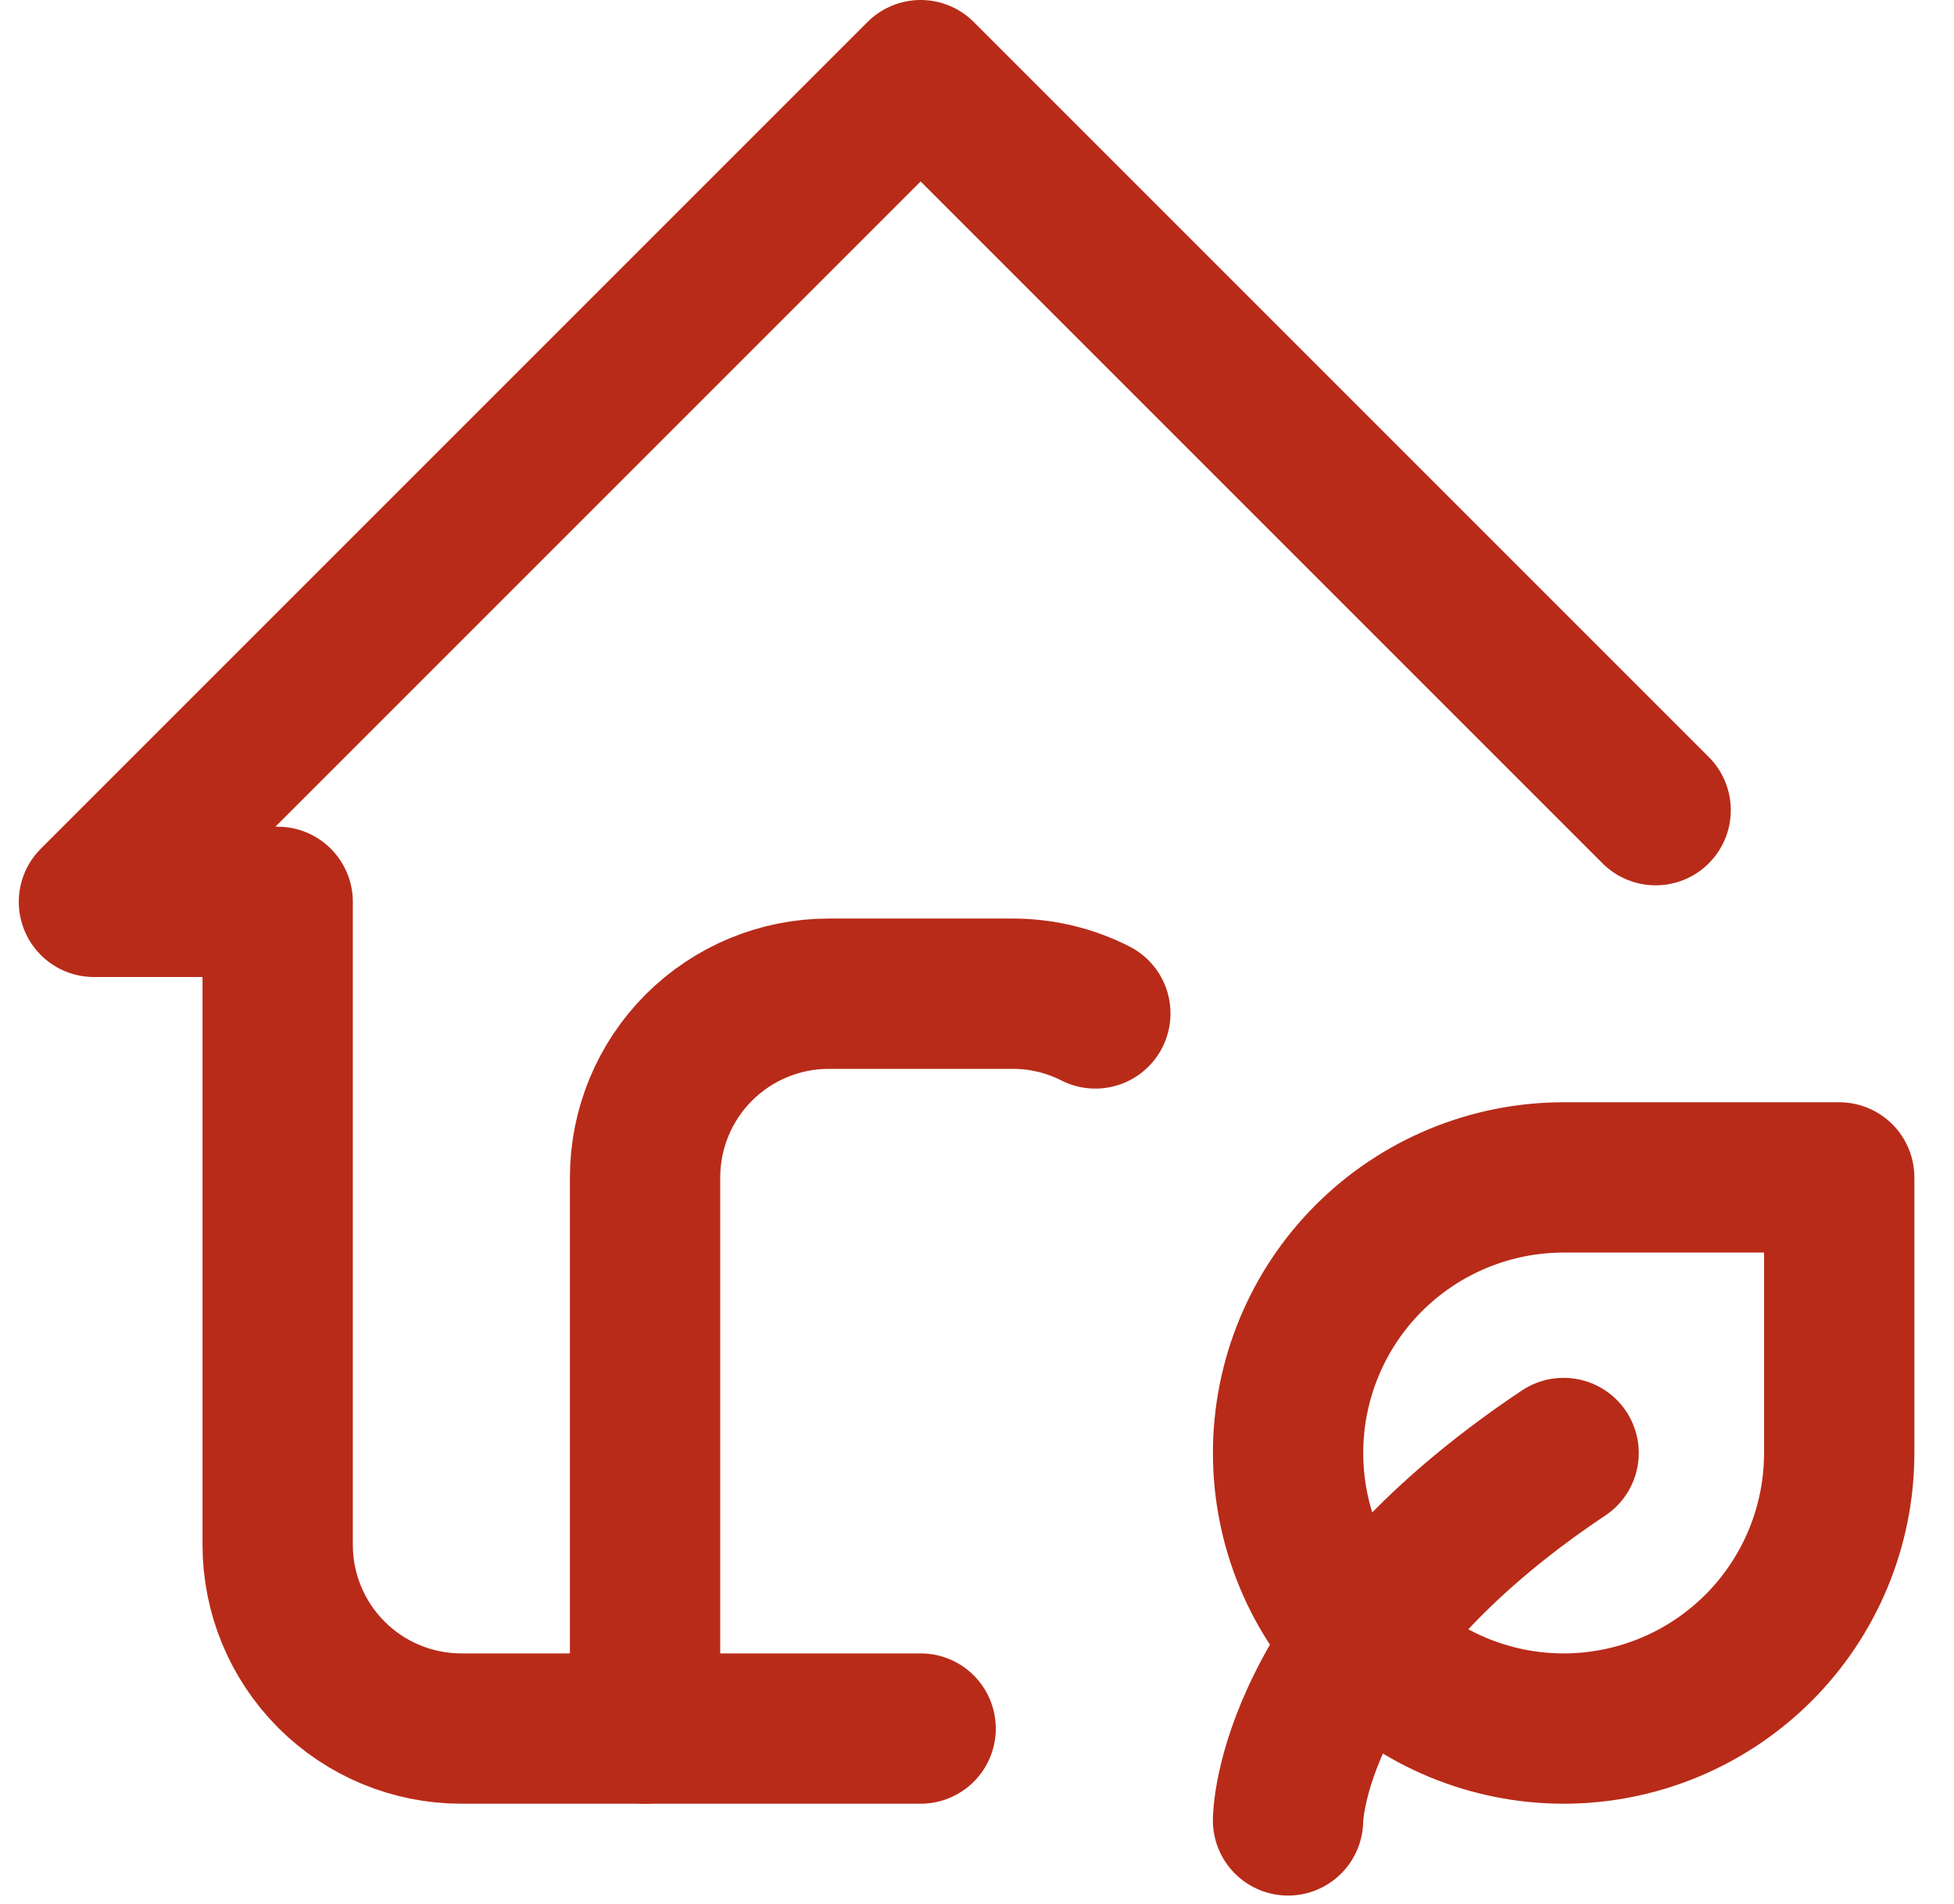 <svg width="39" height="38" viewBox="0 0 39 38" fill="none" xmlns="http://www.w3.org/2000/svg">
<path d="M33.045 16.17L18.375 1.5L1.875 18H5.542V30.833C5.542 31.806 5.928 32.738 6.616 33.426C7.303 34.114 8.236 34.5 9.208 34.5H18.375" stroke="#B82B19" stroke-width="3" stroke-linecap="round" stroke-linejoin="round"/>
<path d="M12.875 34.5V23.5C12.875 22.528 13.261 21.595 13.949 20.907C14.637 20.22 15.569 19.833 16.542 19.833H20.208C20.804 19.833 21.365 19.974 21.862 20.227M25.708 36.333C25.708 36.333 25.708 32.667 31.208 29" stroke="#B82B19" stroke-width="3" stroke-linecap="round" stroke-linejoin="round"/>
<path d="M31.209 34.5C29.75 34.5 28.351 33.92 27.319 32.889C26.288 31.858 25.709 30.459 25.709 29C25.709 27.541 26.288 26.142 27.319 25.111C28.351 24.079 29.75 23.5 31.209 23.5H36.709V29C36.709 30.459 36.129 31.858 35.098 32.889C34.066 33.92 32.667 34.5 31.209 34.5Z" stroke="#B82B19" stroke-width="3" stroke-linecap="round" stroke-linejoin="round"/>
</svg>
